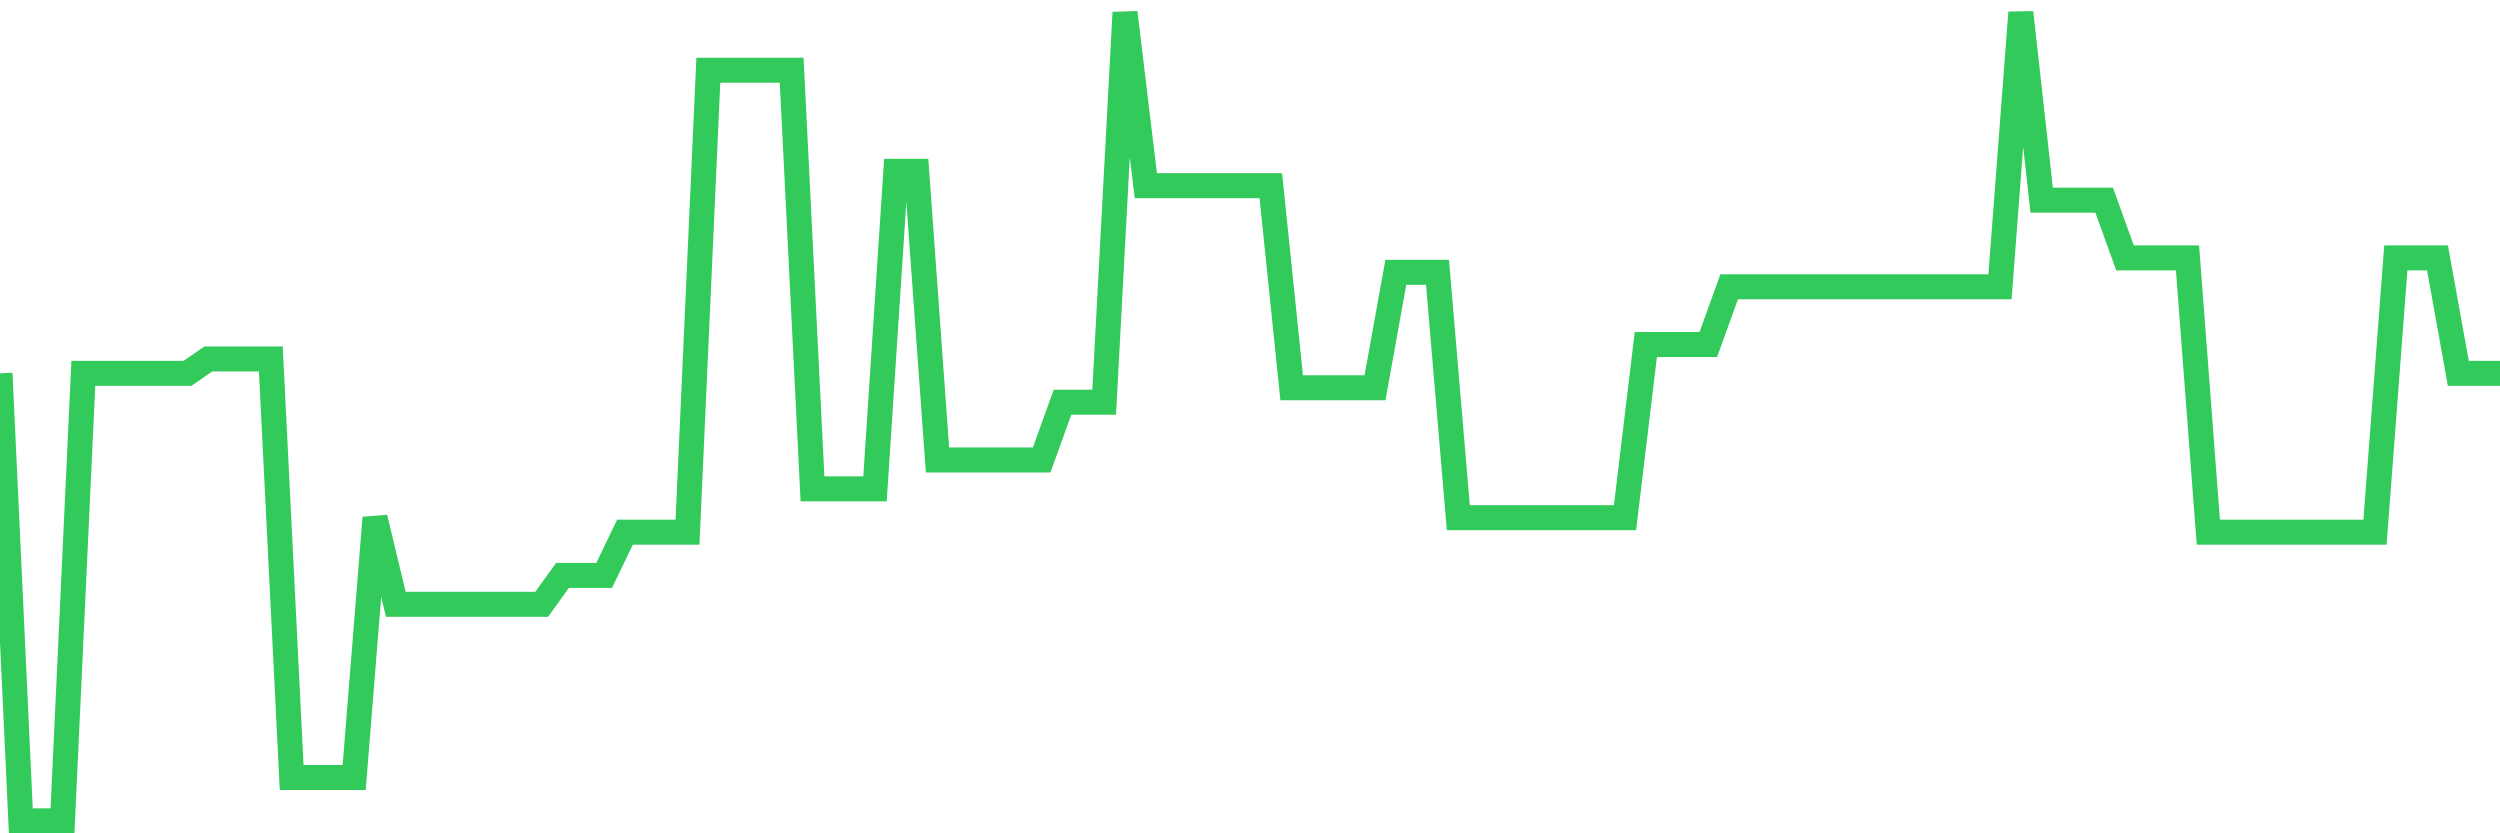 <svg
  xmlns="http://www.w3.org/2000/svg"
  xmlns:xlink="http://www.w3.org/1999/xlink"
  width="120"
  height="40"
  viewBox="0 0 120 40"
  preserveAspectRatio="none"
>
  <polyline
    points="0,17.921 1,39.4 2,39.4 3,39.4 4,17.921 5,17.921 6,17.921 7,17.921 8,17.921 9,17.921 10,17.229 11,17.229 12,17.229 13,17.229 14,37.321 15,37.321 16,37.321 17,37.321 18,24.85 19,29.007 20,29.007 21,29.007 22,29.007 23,29.007 24,29.007 25,29.007 26,29.007 27,27.621 28,27.621 29,27.621 30,25.543 31,25.543 32,25.543 33,25.543 34,3.371 35,3.371 36,3.371 37,3.371 38,3.371 39,23.464 40,23.464 41,23.464 42,23.464 43,8.221 44,8.221 45,22.079 46,22.079 47,22.079 48,22.079 49,22.079 50,22.079 51,19.307 52,19.307 53,19.307 54,0.6 55,8.914 56,8.914 57,8.914 58,8.914 59,8.914 60,8.914 61,8.914 62,18.614 63,18.614 64,18.614 65,18.614 66,18.614 67,13.071 68,13.071 69,13.071 70,24.85 71,24.85 72,24.85 73,24.85 74,24.85 75,24.85 76,24.85 77,24.85 78,24.85 79,16.536 80,16.536 81,16.536 82,16.536 83,13.764 84,13.764 85,13.764 86,13.764 87,13.764 88,13.764 89,13.764 90,13.764 91,13.764 92,13.764 93,13.764 94,13.764 95,13.764 96,13.764 97,0.6 98,9.607 99,9.607 100,9.607 101,9.607 102,12.379 103,12.379 104,12.379 105,12.379 106,25.543 107,25.543 108,25.543 109,25.543 110,25.543 111,25.543 112,25.543 113,25.543 114,25.543 115,12.379 116,12.379 117,12.379 118,17.921 119,17.921 120,17.921"
    fill="none"
    stroke="#32ca5b"
    stroke-width="1.2"
  >
  </polyline>
</svg>